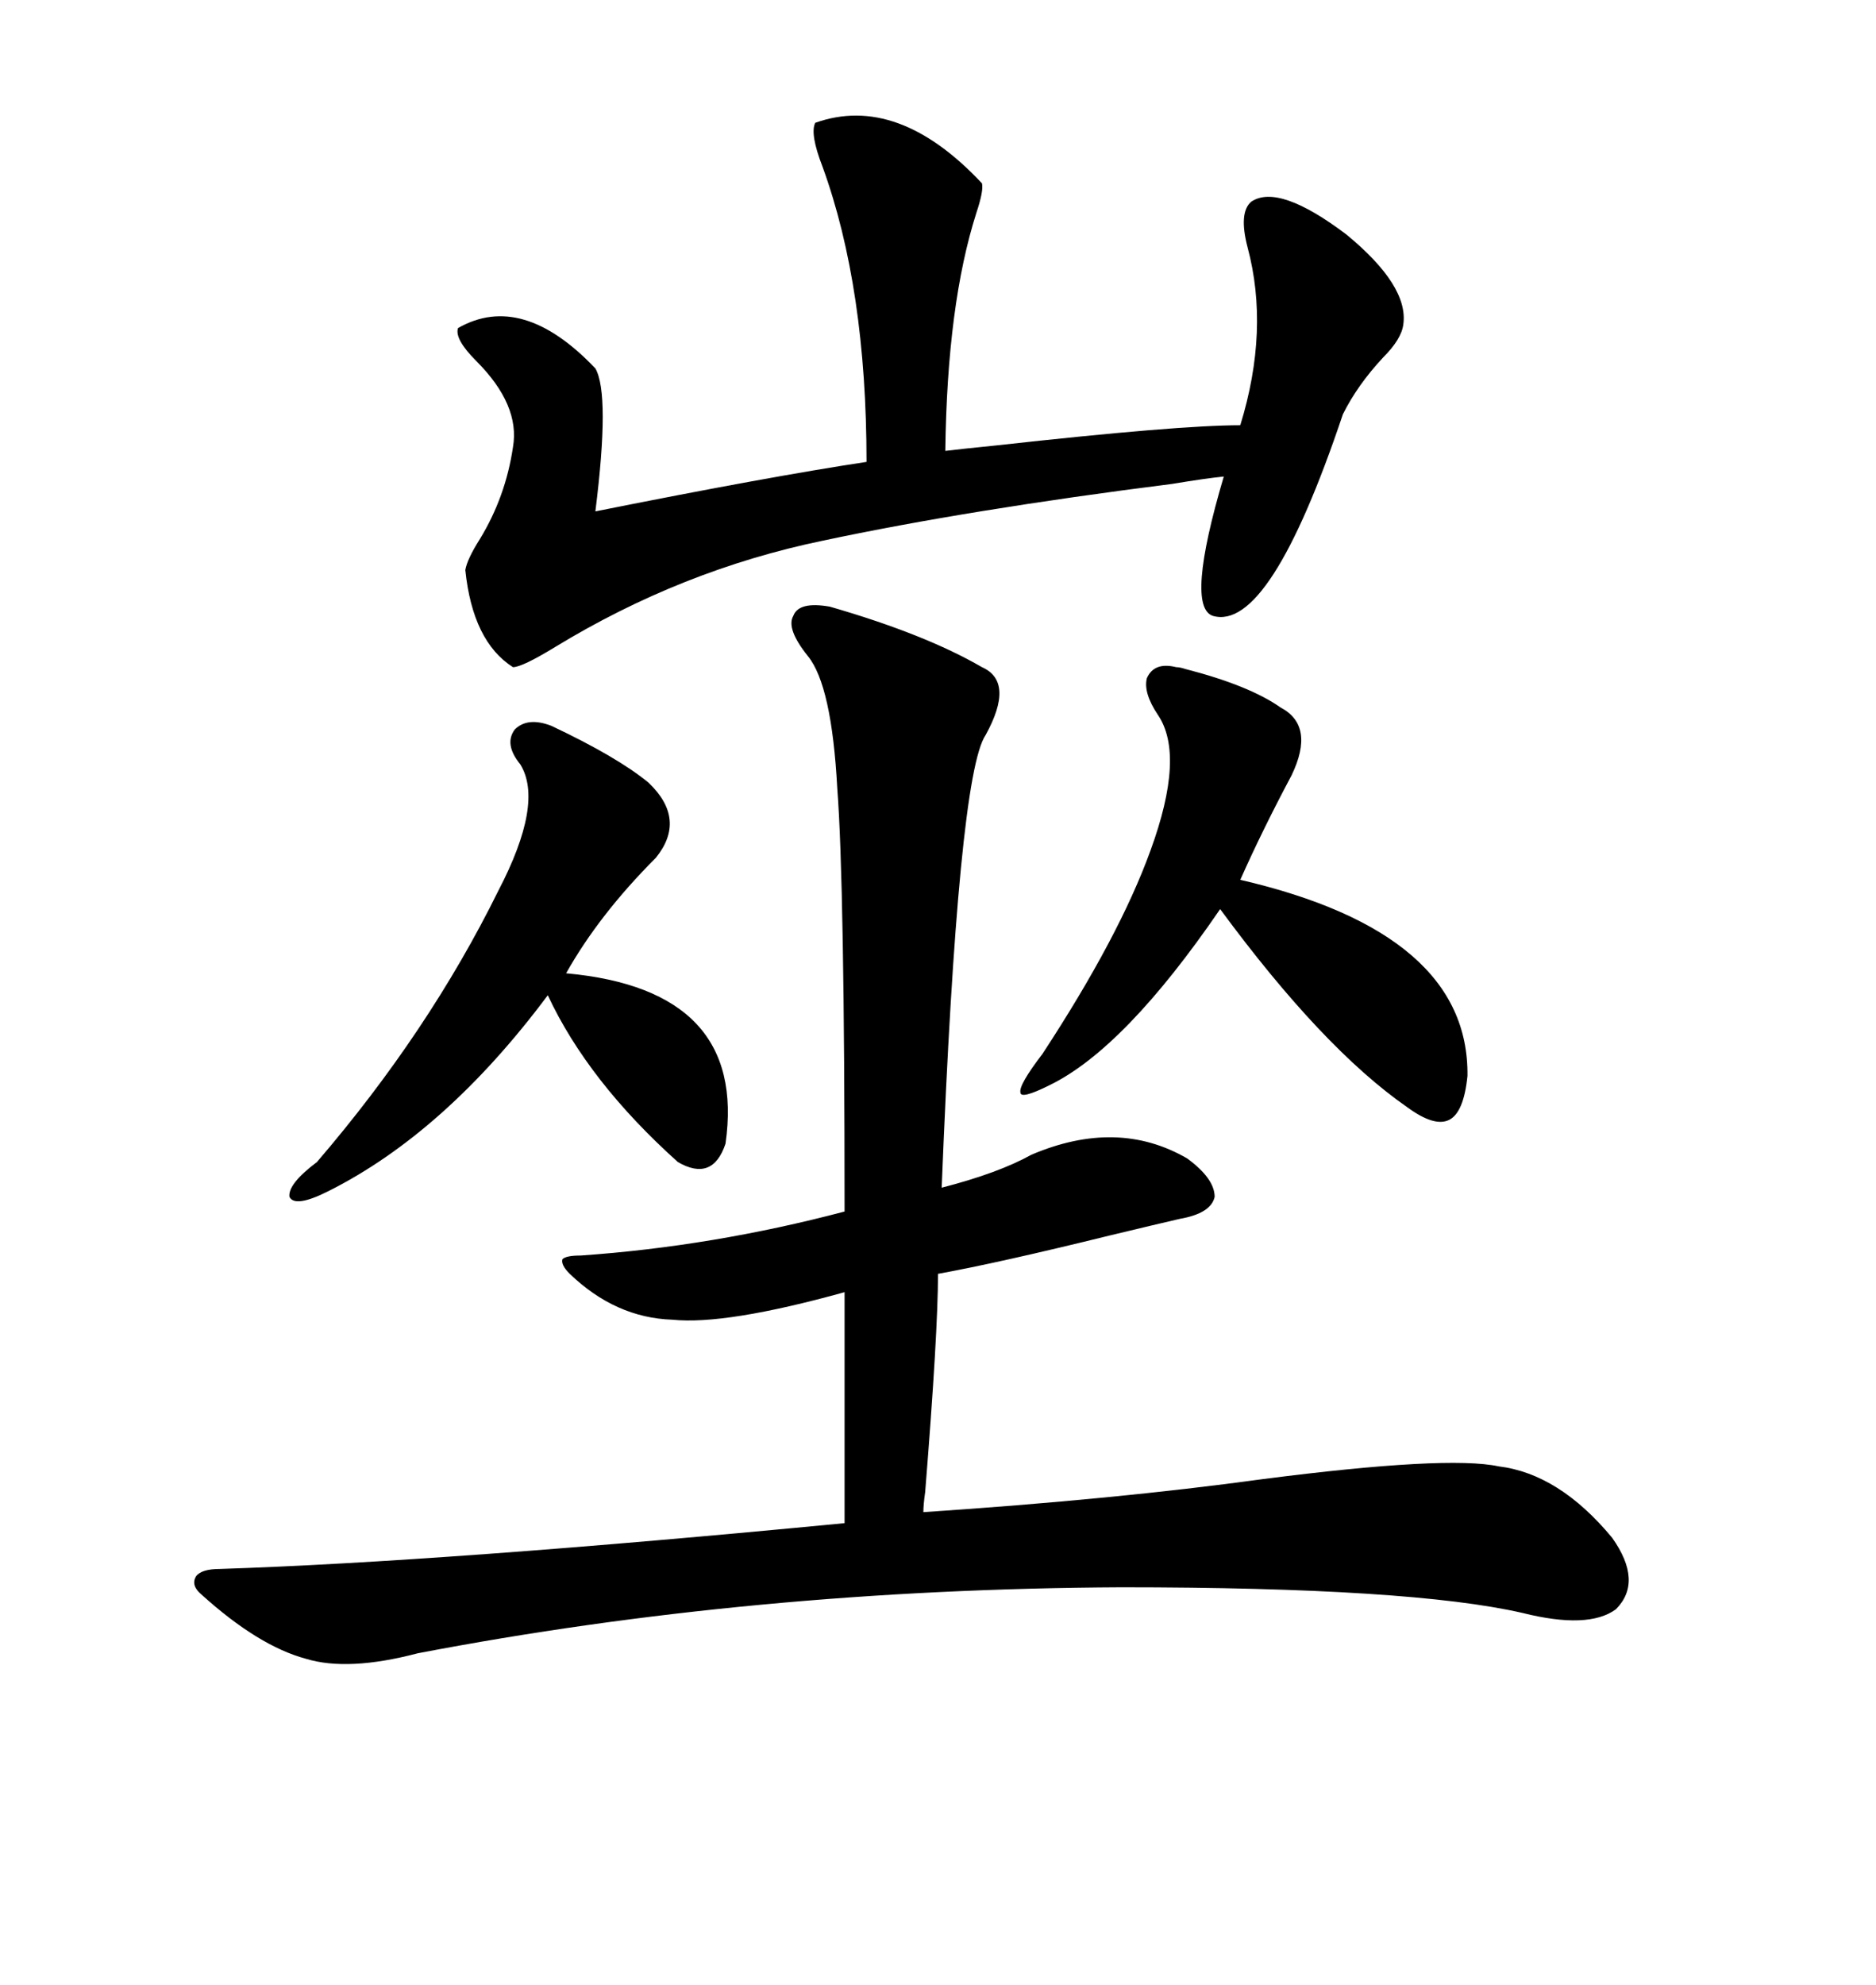 <svg xmlns="http://www.w3.org/2000/svg" xmlns:xlink="http://www.w3.org/1999/xlink" width="300" height="317.285"><path d="M132.71 96.97L132.71 96.97Q147.95 101.37 157.03 106.64L157.03 106.64Q162.30 108.98 157.62 117.48L157.62 117.48Q153.22 123.93 150.59 189.84L150.59 189.84Q159.67 187.50 164.94 184.57L164.94 184.57Q178.71 178.71 189.84 185.16L189.84 185.16Q194.24 188.38 194.24 191.31L194.24 191.31Q193.65 193.95 188.67 194.82L188.67 194.82Q184.86 195.70 177.54 197.46L177.54 197.46Q159.67 201.86 150 203.61L150 203.61Q150 212.99 147.95 238.48L147.95 238.48Q147.66 240.53 147.66 241.70L147.66 241.70Q178.42 239.65 201.86 236.43L201.86 236.43Q231.45 232.62 239.65 234.38L239.65 234.38Q249.32 235.55 257.81 245.80L257.81 245.80Q262.79 252.83 258.40 257.23L258.40 257.23Q254.00 260.45 243.46 257.81L243.46 257.81Q225.59 253.71 179.30 253.71L179.30 253.71Q120.41 254.00 66.80 264.26L66.80 264.26Q55.66 267.19 48.93 265.14L48.93 265.14Q41.31 263.09 32.23 254.88L32.23 254.88Q30.47 253.42 31.35 251.95L31.35 251.95Q32.23 250.78 35.16 250.78L35.16 250.78Q71.19 249.61 135.06 243.46L135.06 243.46L135.06 206.54Q116.02 211.82 107.52 210.94L107.52 210.94Q98.44 210.64 91.11 203.61L91.11 203.61Q89.65 202.15 89.94 201.27L89.94 201.27Q90.53 200.68 92.87 200.68L92.87 200.68Q113.96 199.22 135.06 193.65L135.06 193.65Q135.06 141.21 133.89 125.98L133.89 125.98Q133.01 109.57 129.20 104.88L129.20 104.88Q125.68 100.49 126.86 98.44L126.86 98.44Q127.73 96.09 132.71 96.97ZM130.37 19.63L130.37 19.63Q143.55 14.94 157.03 29.30L157.03 29.30Q157.32 30.47 156.15 33.98L156.15 33.98Q151.46 48.63 151.17 72.07L151.17 72.07Q153.52 71.78 159.38 71.19L159.38 71.19Q188.38 67.97 198.34 67.97L198.34 67.97Q203.03 52.73 199.51 39.55L199.51 39.55Q198.05 33.98 200.10 32.23L200.10 32.23Q204.49 29.30 215.33 37.50L215.33 37.50Q225.29 45.70 224.41 51.86L224.41 51.86Q224.12 54.20 221.19 57.13L221.19 57.13Q217.09 61.52 214.75 66.21L214.75 66.21Q203.03 101.07 193.95 98.44L193.95 98.44Q189.55 96.97 195.70 76.17L195.70 76.17Q192.77 76.46 187.50 77.34L187.50 77.34Q154.98 81.45 131.54 86.43L131.54 86.43Q108.98 91.11 88.77 103.42L88.77 103.42Q83.50 106.64 82.03 106.64L82.03 106.64Q75.59 102.54 74.41 91.11L74.41 91.11Q74.71 89.36 76.76 86.13L76.76 86.13Q80.86 79.39 82.03 71.48L82.03 71.48Q83.20 64.75 76.17 57.71L76.17 57.71Q72.66 54.20 73.24 52.44L73.24 52.44Q83.50 46.58 95.21 58.89L95.21 58.89Q97.56 62.99 95.21 81.74L95.21 81.74Q123.05 76.17 138.57 73.83L138.57 73.83Q138.57 46.00 131.54 26.66L131.54 26.66Q129.49 21.39 130.37 19.63ZM88.18 116.02L88.18 116.02Q98.73 121.00 103.71 125.10L103.71 125.10Q109.86 130.96 104.88 137.11L104.88 137.11Q95.80 146.19 90.53 155.57L90.53 155.57Q119.53 158.20 116.02 182.81L116.02 182.81Q113.96 188.96 108.40 185.74L108.40 185.74Q94.04 172.85 87.60 159.08L87.60 159.08Q71.19 181.05 52.44 190.43L52.44 190.43Q47.17 193.07 46.29 191.31L46.29 191.31Q46.00 189.26 50.68 185.74L50.68 185.74Q68.55 164.94 79.69 142.38L79.69 142.38Q87.01 128.32 83.20 122.17L83.20 122.17Q80.57 118.95 82.32 116.60L82.32 116.60Q84.38 114.55 88.18 116.02ZM188.09 106.64L188.09 106.64Q188.67 106.64 189.55 106.93L189.55 106.93Q199.80 109.57 204.79 113.09L204.79 113.09Q210.35 116.02 206.54 123.93L206.54 123.93Q201.86 132.71 198.34 140.63L198.34 140.63Q234.96 149.12 234.67 171.97L234.67 171.97Q234.08 177.83 231.74 179.00L231.74 179.00Q229.39 180.18 225 176.95L225 176.95Q211.52 167.58 195.12 145.31L195.12 145.31Q179.88 167.58 167.87 173.44L167.87 173.44Q163.18 175.78 163.18 174.61L163.18 174.61Q162.89 173.44 166.70 168.46L166.70 168.46Q179.00 149.71 183.98 135.94L183.98 135.94Q189.55 120.70 185.16 114.26L185.16 114.26Q182.81 110.74 183.40 108.40L183.40 108.40Q184.57 105.76 188.09 106.64Z"/></svg>